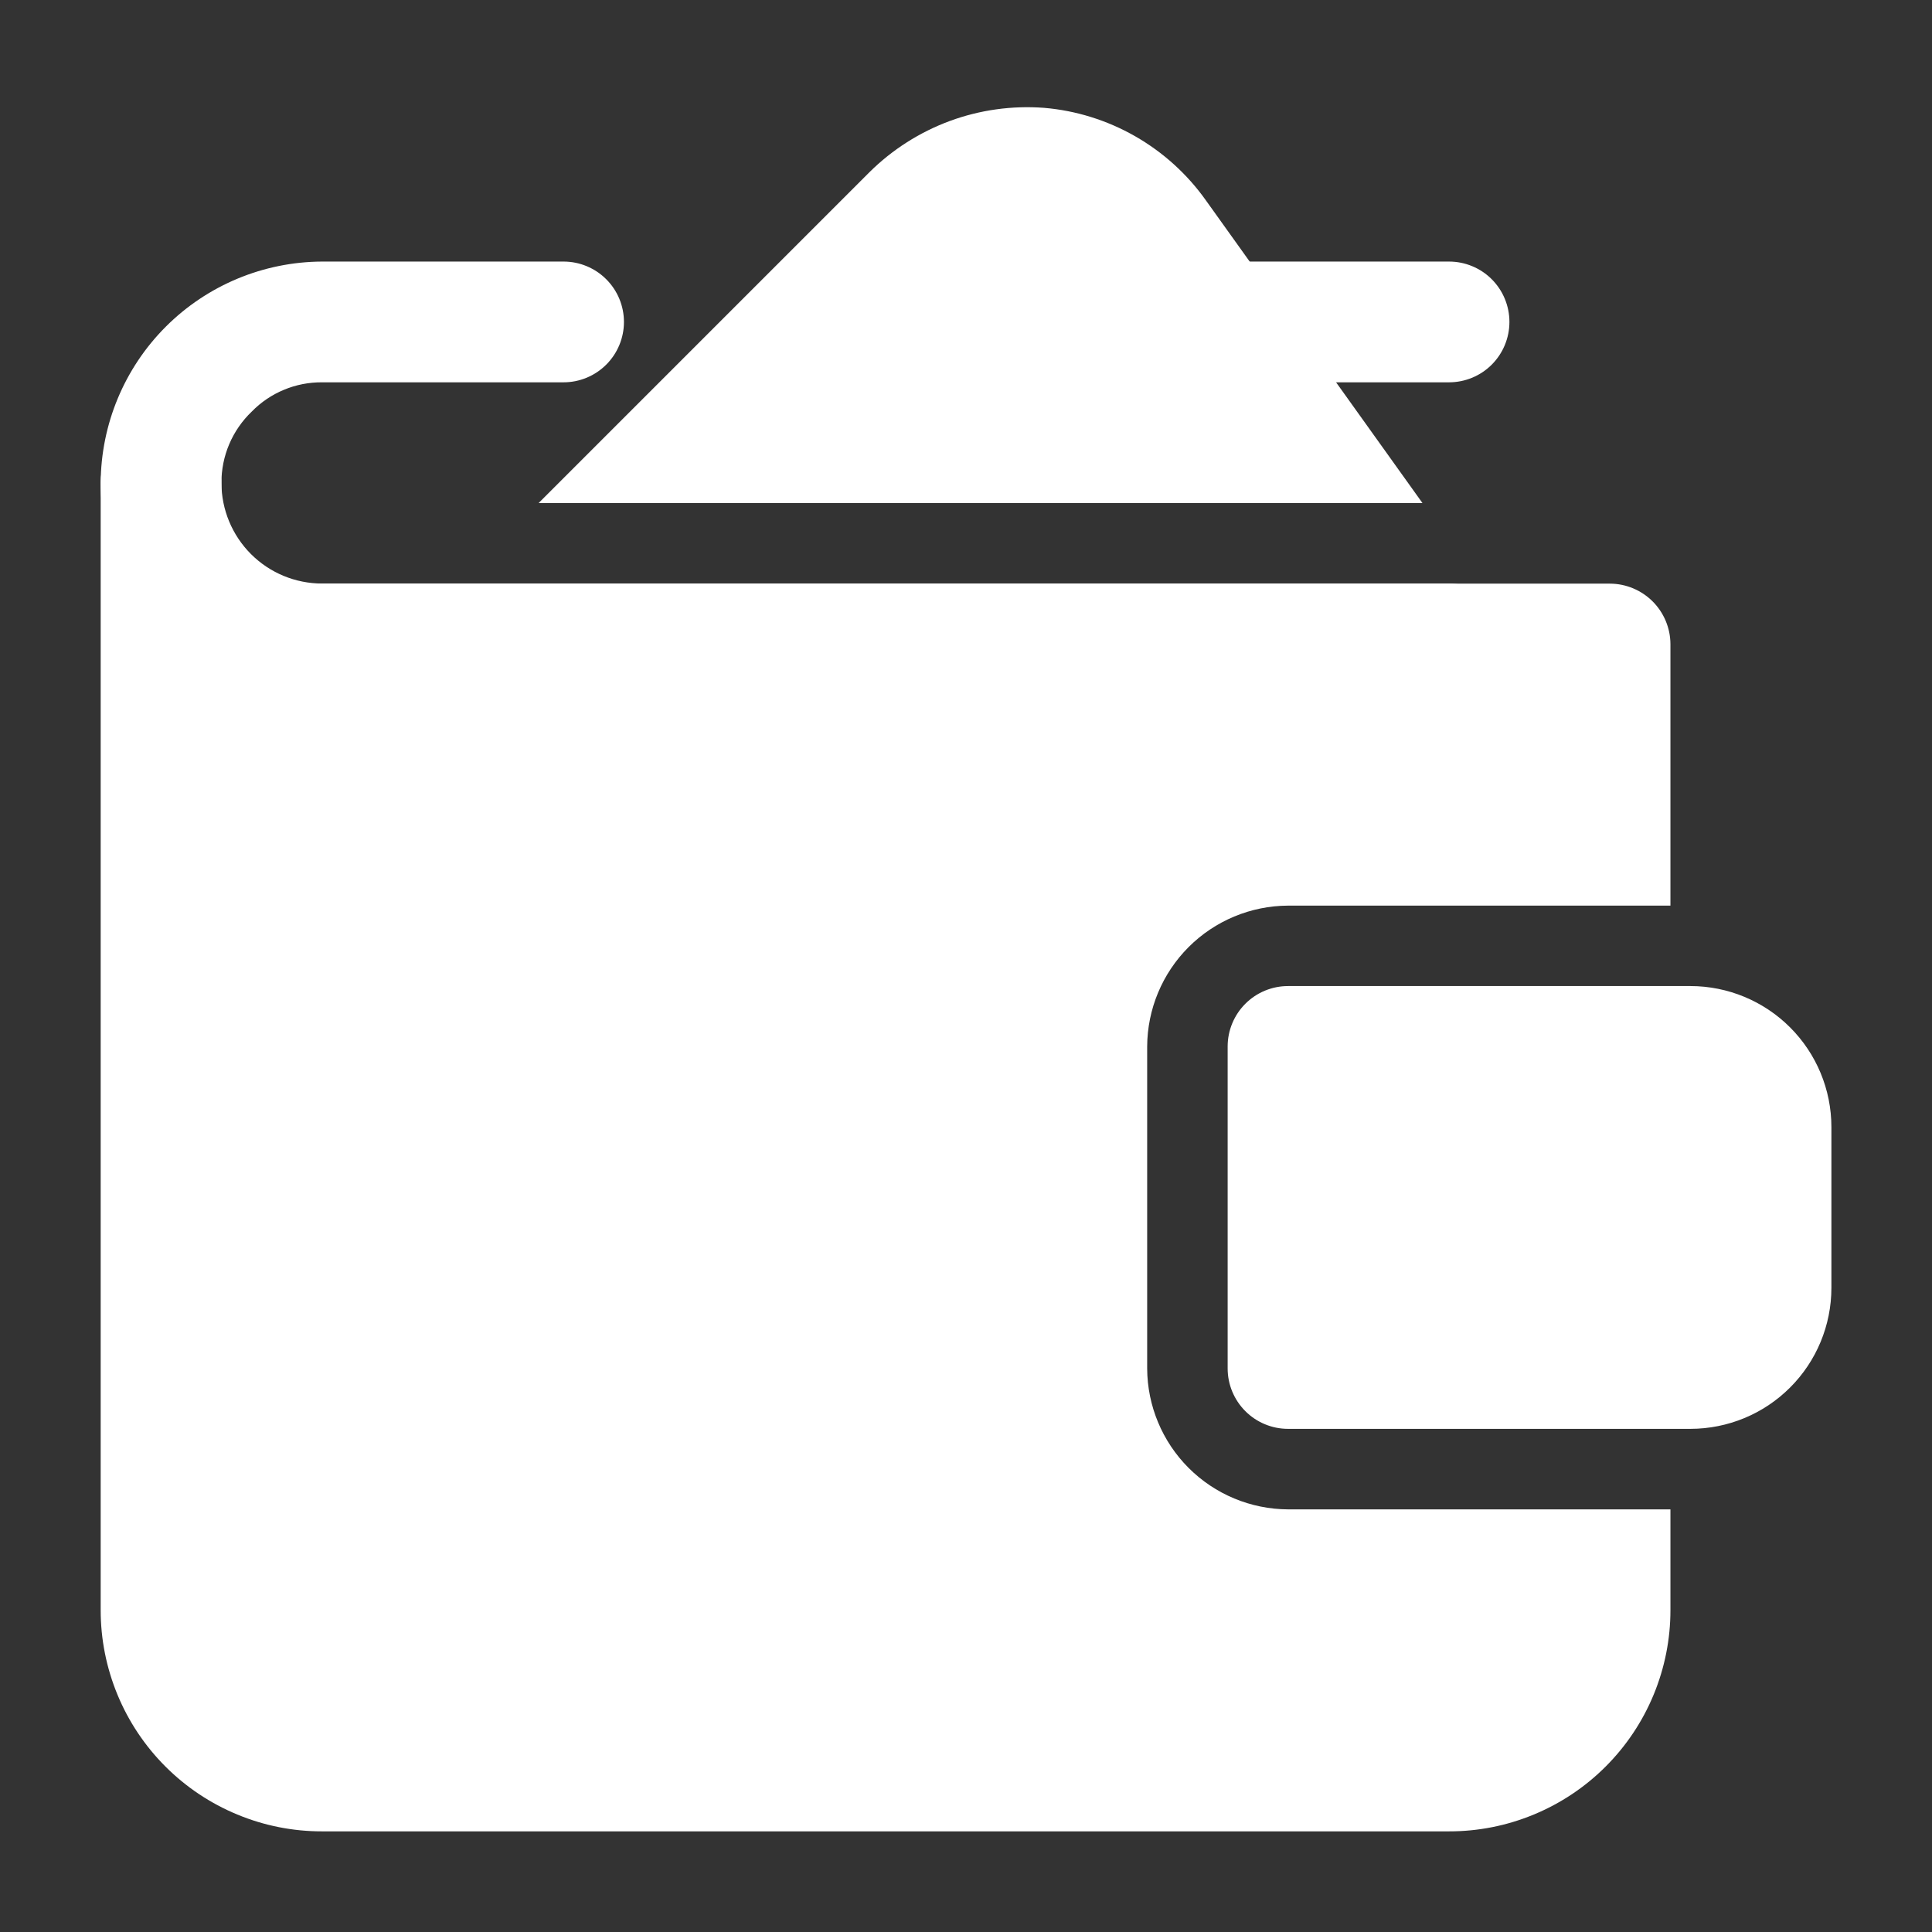 <svg width="44" height="44" viewBox="0 0 44 44" fill="none" xmlns="http://www.w3.org/2000/svg">
<rect x="0" y="0" width="44" height="44" fill="#333333" stroke="none"/>
<path d="M38.501 22.457H29.334C28.969 22.457 28.62 22.602 28.362 22.86C28.104 23.118 27.959 23.468 27.959 23.832V31.166C27.959 31.53 28.104 31.88 28.362 32.138C28.62 32.396 28.969 32.541 29.334 32.541H38.501C39.351 32.54 40.167 32.202 40.768 31.6C41.37 30.999 41.708 30.183 41.709 29.332V25.666C41.708 24.815 41.37 24 40.768 23.398C40.167 22.797 39.351 22.458 38.501 22.457ZM32.396 11.457H12.266L19.801 3.922C20.32 3.407 20.944 3.01 21.63 2.756C22.317 2.503 23.049 2.401 23.779 2.456C24.509 2.518 25.218 2.74 25.854 3.104C26.49 3.468 27.04 3.966 27.464 4.564L32.396 11.457Z" fill="white"/>
<path d="M29.335 20.625H38.043V14.667C38.041 14.303 37.895 13.954 37.638 13.697C37.38 13.44 37.032 13.294 36.668 13.292H5.043V11C5.043 10.635 4.898 10.286 4.64 10.028C4.382 9.77 4.033 9.625 3.668 9.625C3.303 9.625 2.954 9.77 2.696 10.028C2.438 10.286 2.293 10.635 2.293 11V36.667C2.292 37.329 2.423 37.985 2.676 38.597C2.929 39.209 3.3 39.764 3.769 40.233C4.237 40.701 4.793 41.072 5.405 41.325C6.017 41.579 6.672 41.709 7.335 41.708H33.001C33.663 41.709 34.319 41.579 34.931 41.325C35.543 41.072 36.099 40.701 36.567 40.233C37.036 39.764 37.407 39.209 37.66 38.597C37.913 37.985 38.044 37.329 38.043 36.667V34.375H29.335C28.485 34.371 27.671 34.032 27.07 33.431C26.469 32.83 26.13 32.016 26.126 31.167V23.833C26.13 22.984 26.469 22.17 27.07 21.569C27.671 20.968 28.485 20.629 29.335 20.625Z" fill="white"/>
<path d="M33.001 16.04H7.335C5.998 16.039 4.716 15.508 3.771 14.563C2.825 13.617 2.294 12.335 2.293 10.999C2.299 9.663 2.832 8.384 3.776 7.44C4.72 6.496 5.999 5.963 7.335 5.957H12.835C13.199 5.957 13.549 6.102 13.807 6.36C14.065 6.618 14.21 6.967 14.21 7.332C14.21 7.697 14.065 8.046 13.807 8.304C13.549 8.562 13.199 8.707 12.835 8.707H7.335C7.037 8.705 6.742 8.762 6.467 8.877C6.191 8.991 5.942 9.16 5.734 9.373C5.515 9.582 5.34 9.835 5.221 10.114C5.102 10.394 5.042 10.695 5.043 10.999C5.044 11.606 5.286 12.188 5.715 12.618C6.145 13.048 6.727 13.289 7.335 13.29H33.001C33.366 13.29 33.716 13.435 33.974 13.693C34.231 13.951 34.376 14.301 34.376 14.665C34.376 15.03 34.231 15.38 33.974 15.638C33.716 15.896 33.366 16.04 33.001 16.04ZM33.001 8.707H27.758C27.393 8.707 27.044 8.562 26.786 8.304C26.528 8.046 26.383 7.697 26.383 7.332C26.383 6.967 26.528 6.618 26.786 6.36C27.044 6.102 27.393 5.957 27.758 5.957H33.001C33.366 5.957 33.716 6.102 33.974 6.36C34.231 6.618 34.376 6.967 34.376 7.332C34.376 7.697 34.231 8.046 33.974 8.304C33.716 8.562 33.366 8.707 33.001 8.707Z" fill="white"/>
</svg>
